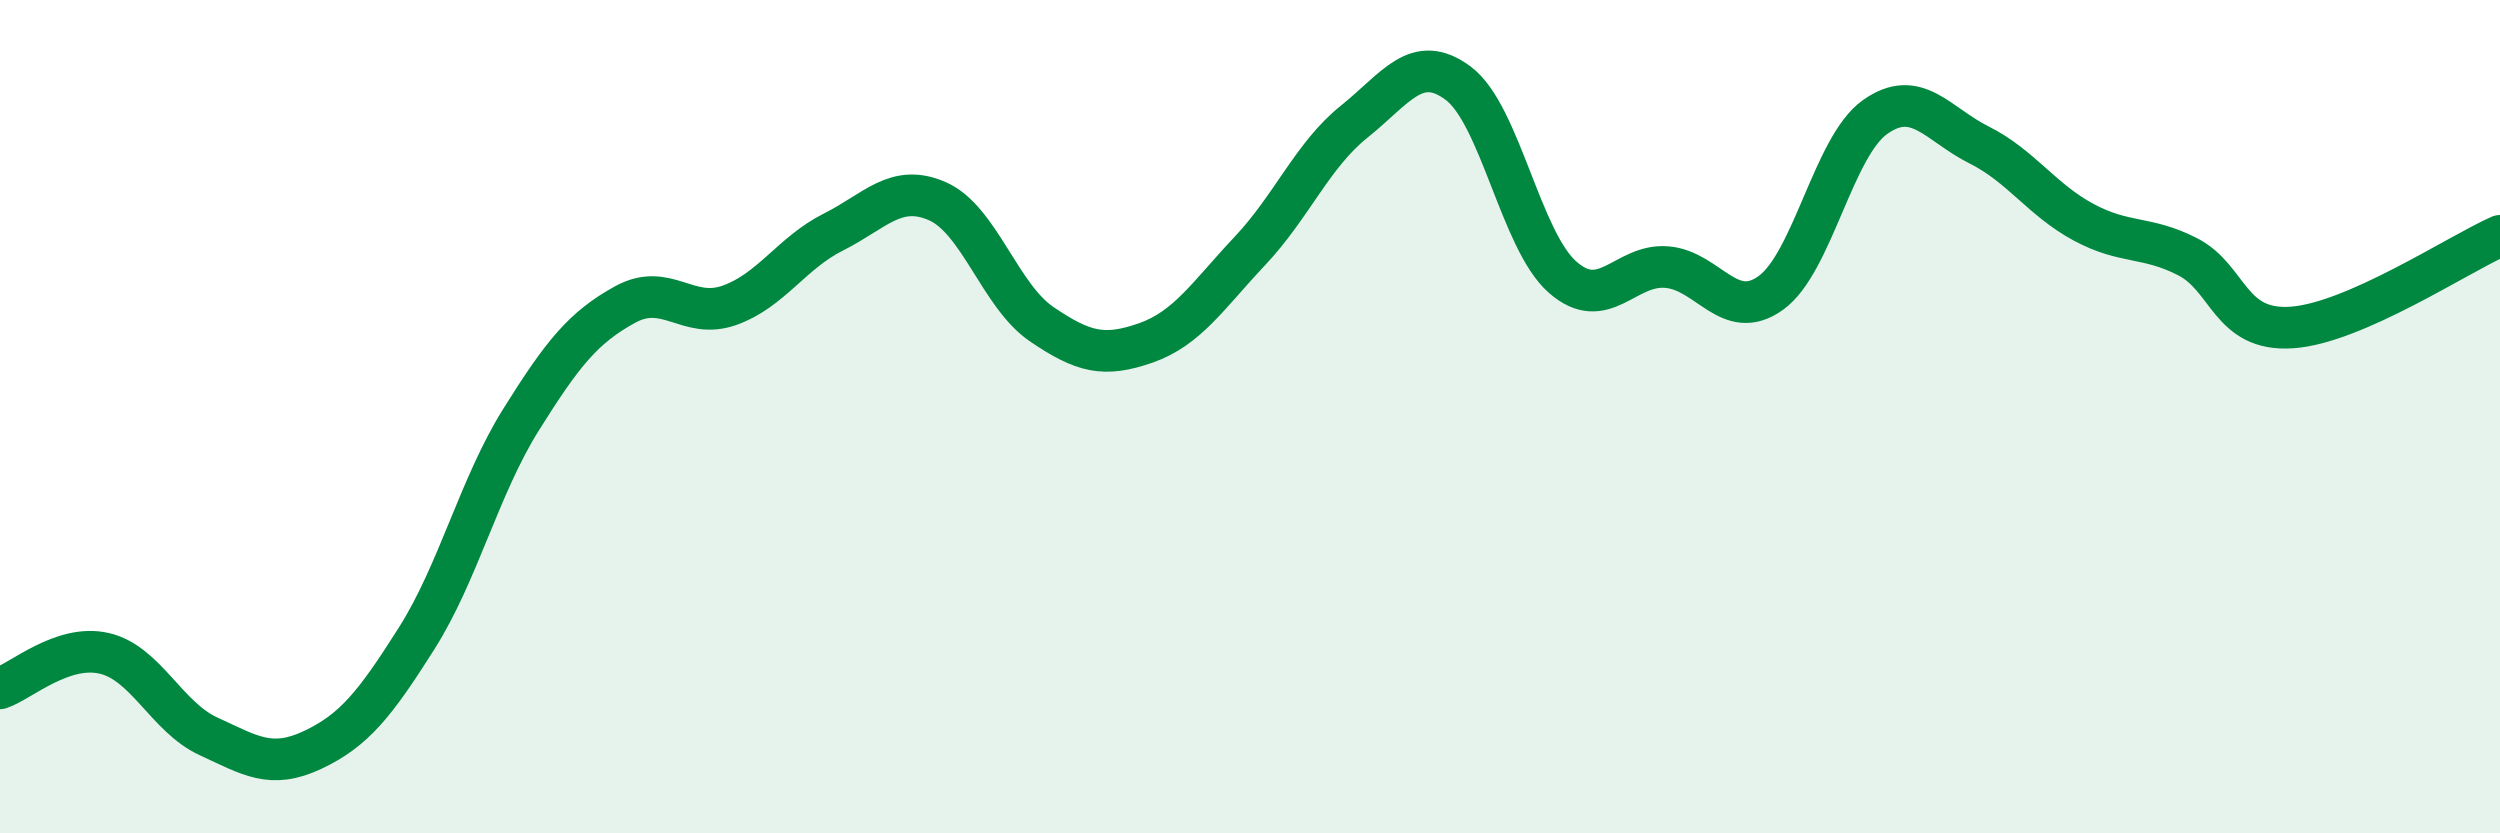 
    <svg width="60" height="20" viewBox="0 0 60 20" xmlns="http://www.w3.org/2000/svg">
      <path
        d="M 0,16.52 C 0.5,16.35 1.5,15.45 2.5,15.68 C 3.5,15.91 4,17.21 5,17.67 C 6,18.13 6.5,18.47 7.5,18 C 8.5,17.53 9,16.9 10,15.32 C 11,13.74 11.5,11.68 12.5,10.08 C 13.5,8.48 14,7.86 15,7.31 C 16,6.76 16.5,7.68 17.5,7.33 C 18.5,6.98 19,6.07 20,5.57 C 21,5.07 21.5,4.39 22.5,4.83 C 23.5,5.27 24,7.1 25,7.78 C 26,8.46 26.5,8.58 27.5,8.23 C 28.5,7.88 29,7.08 30,6.02 C 31,4.96 31.5,3.72 32.5,2.92 C 33.5,2.12 34,1.25 35,2 C 36,2.75 36.5,5.77 37.5,6.65 C 38.5,7.53 39,6.33 40,6.41 C 41,6.49 41.5,7.75 42.5,7.03 C 43.5,6.31 44,3.52 45,2.81 C 46,2.1 46.5,2.98 47.5,3.48 C 48.5,3.98 49,4.79 50,5.33 C 51,5.87 51.5,5.65 52.5,6.16 C 53.5,6.67 53.5,7.96 55,7.86 C 56.5,7.76 59,6.1 60,5.66L60 20L0 20Z"
        fill="#008740"
        opacity="0.1"
        stroke-linecap="round"
        stroke-linejoin="round"
      />
      <path
        d="M 0,16.52 C 0.5,16.35 1.5,15.45 2.5,15.68 C 3.5,15.91 4,17.21 5,17.67 C 6,18.13 6.5,18.47 7.5,18 C 8.5,17.53 9,16.9 10,15.32 C 11,13.74 11.5,11.68 12.5,10.08 C 13.5,8.48 14,7.86 15,7.31 C 16,6.76 16.5,7.68 17.5,7.33 C 18.5,6.98 19,6.07 20,5.57 C 21,5.07 21.5,4.39 22.5,4.83 C 23.5,5.27 24,7.1 25,7.78 C 26,8.46 26.5,8.58 27.5,8.23 C 28.5,7.88 29,7.08 30,6.02 C 31,4.96 31.5,3.72 32.5,2.92 C 33.5,2.12 34,1.25 35,2 C 36,2.75 36.5,5.77 37.5,6.65 C 38.5,7.53 39,6.33 40,6.41 C 41,6.49 41.5,7.75 42.5,7.03 C 43.5,6.31 44,3.52 45,2.81 C 46,2.1 46.5,2.98 47.5,3.48 C 48.5,3.98 49,4.79 50,5.33 C 51,5.87 51.5,5.65 52.5,6.16 C 53.5,6.67 53.5,7.96 55,7.86 C 56.5,7.76 59,6.1 60,5.66"
        stroke="#008740"
        stroke-width="1"
        fill="none"
        stroke-linecap="round"
        stroke-linejoin="round"
      />
    </svg>
  